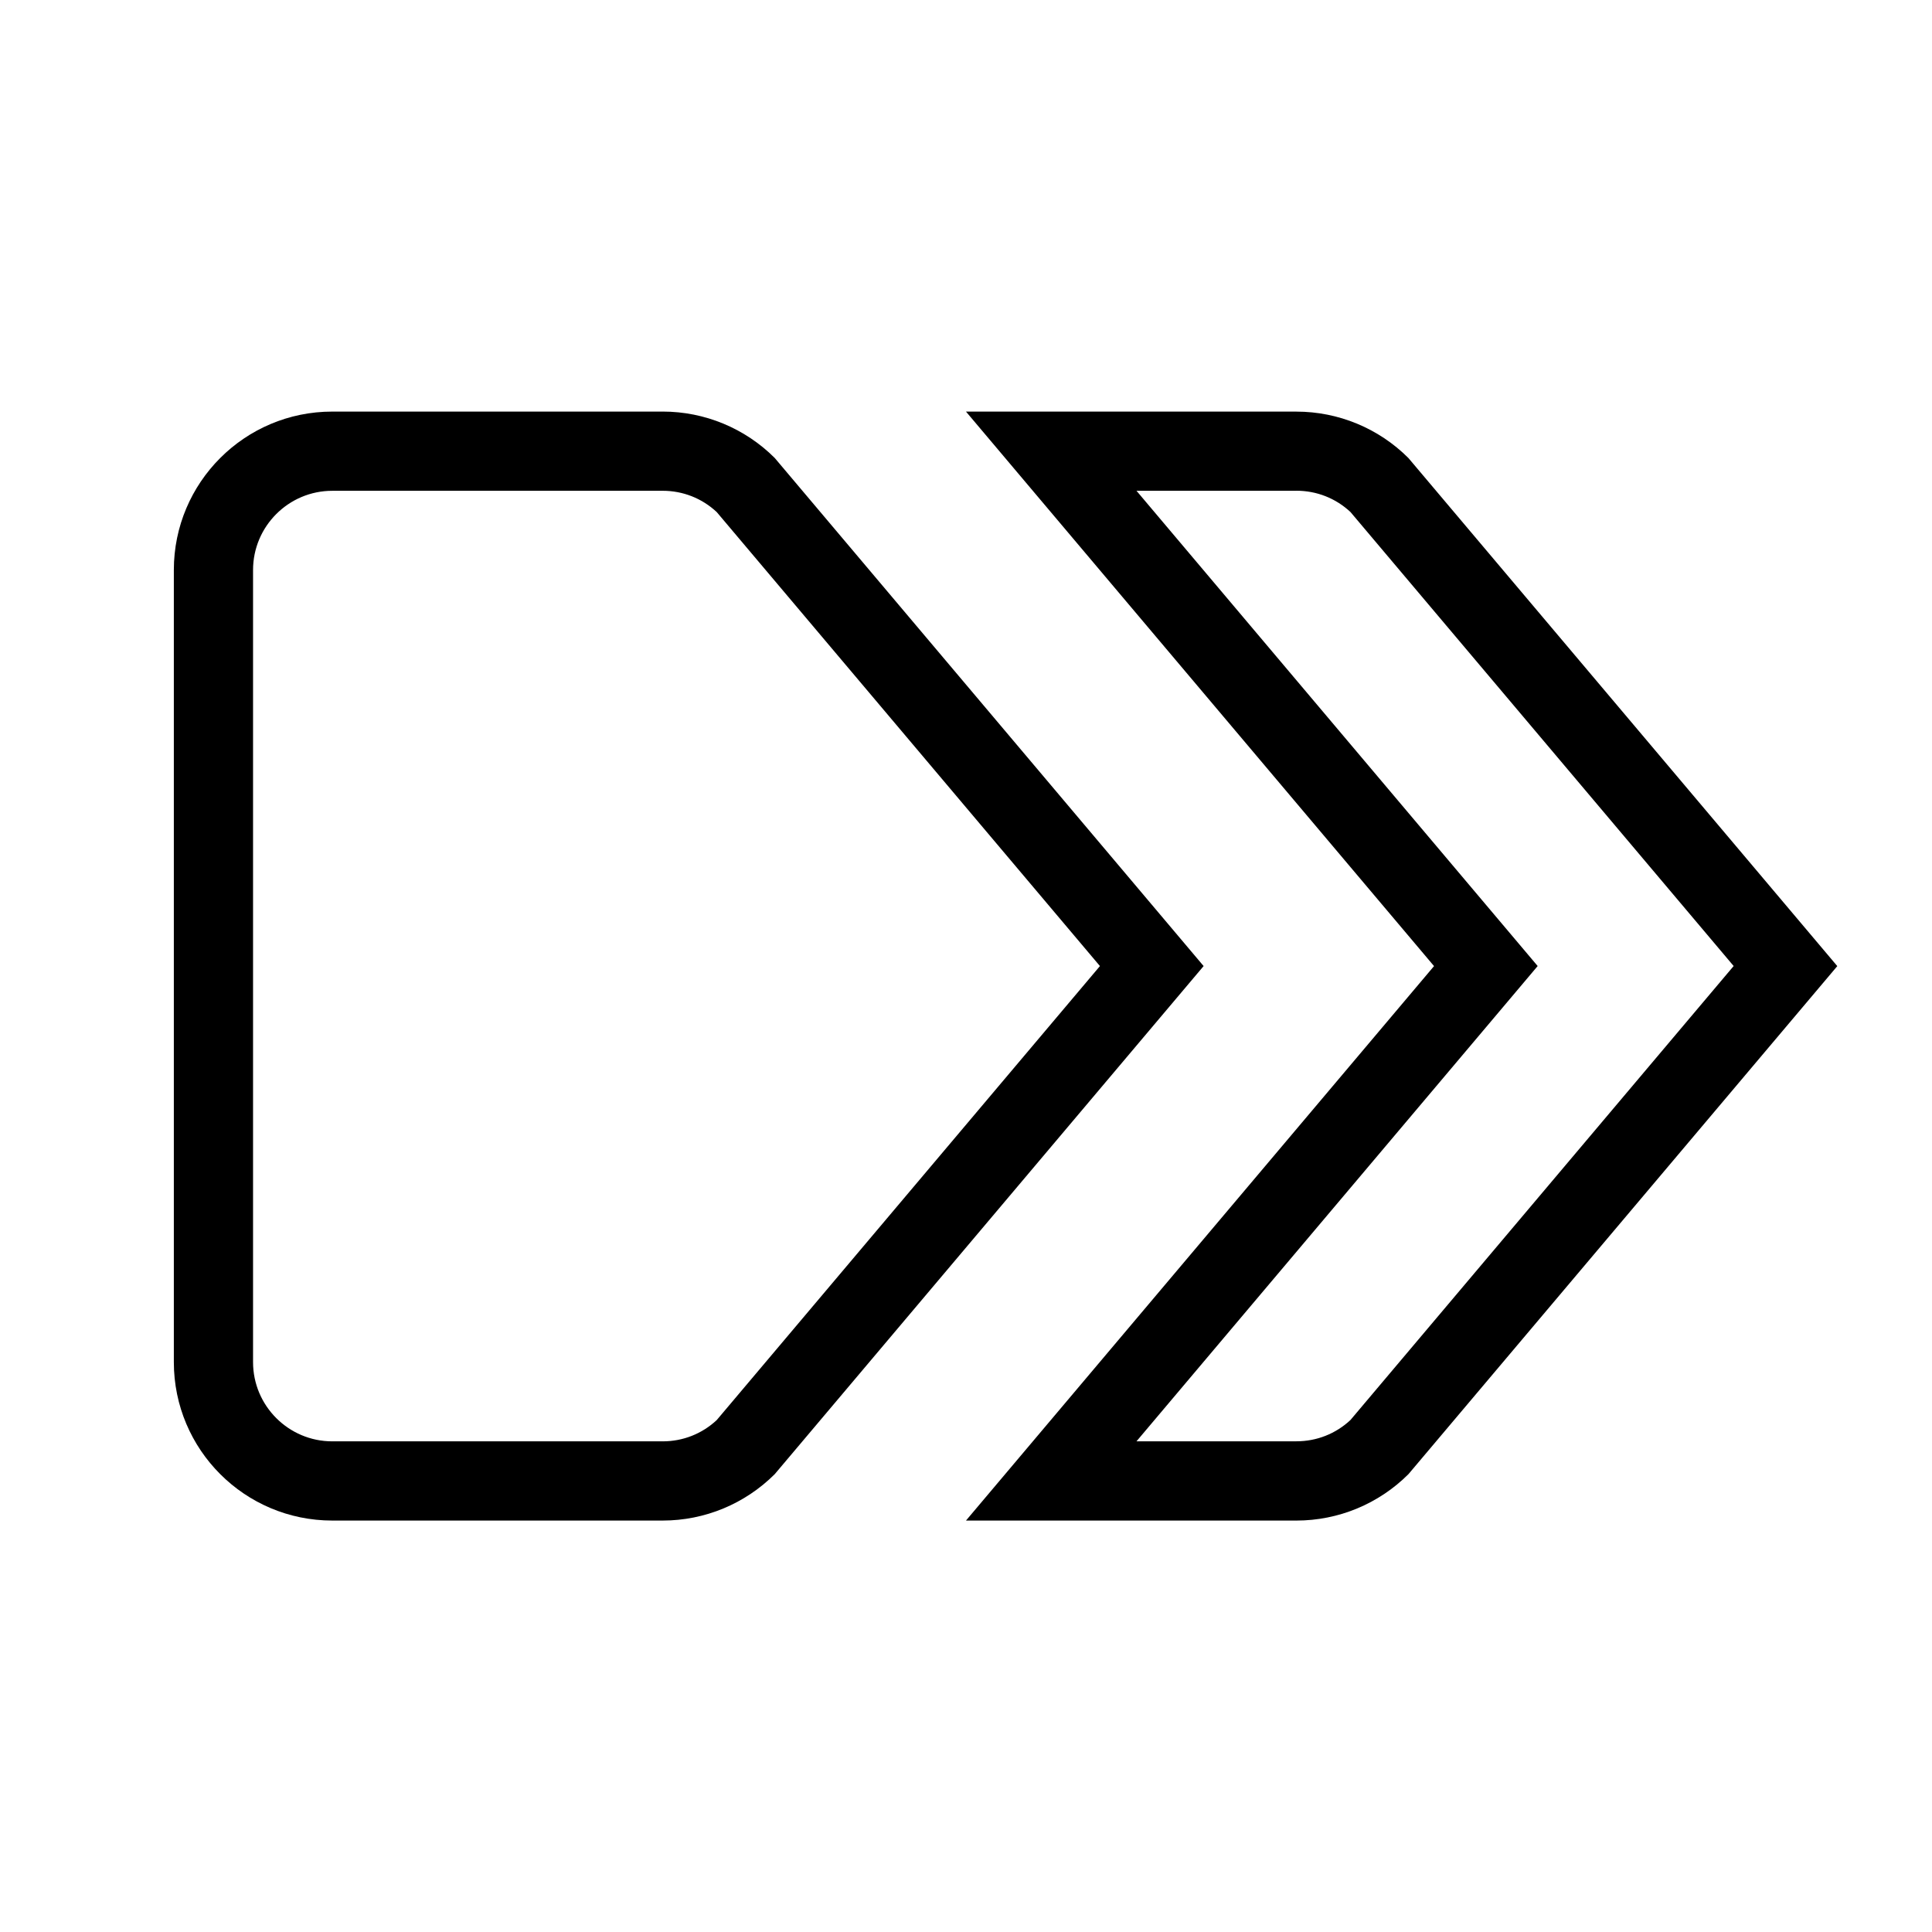 <?xml version="1.0" encoding="UTF-8"?>
<!-- Uploaded to: ICON Repo, www.svgrepo.com, Generator: ICON Repo Mixer Tools -->
<svg fill="#000000" width="800px" height="800px" version="1.1" viewBox="144 144 512 512" xmlns="http://www.w3.org/2000/svg">
 <path d="m487.57 274.05c5.359 0 10.414 1.996 14.316 5.637l101.55 120.32-101.56 120.32c-3.898 3.637-8.953 5.633-14.312 5.633h-42.379l94.887-112.41 11.426-13.539-11.43-13.539-94.887-112.41h42.383m-167.94 0c5.359 0 10.414 1.996 14.312 5.637l101.56 120.32-101.56 120.32c-3.898 3.637-8.953 5.633-14.312 5.633h-87.57c-11.574 0-20.992-9.418-20.992-20.992v-209.92c0-11.574 9.418-20.992 20.992-20.992h87.57m167.94-20.992h-87.57l124.04 146.95-124.04 146.94h87.57c11.137 0 21.812-4.426 29.688-12.297l113.65-134.64-113.66-134.65c-7.871-7.875-18.551-12.297-29.684-12.297zm-167.94 0h-87.57c-23.188 0-41.984 18.797-41.984 41.984v209.92c0 23.188 18.797 41.984 41.984 41.984h87.57c11.137 0 21.812-4.426 29.688-12.297l113.66-134.65-113.66-134.65c-7.875-7.875-18.555-12.297-29.688-12.297z"/>
</svg>